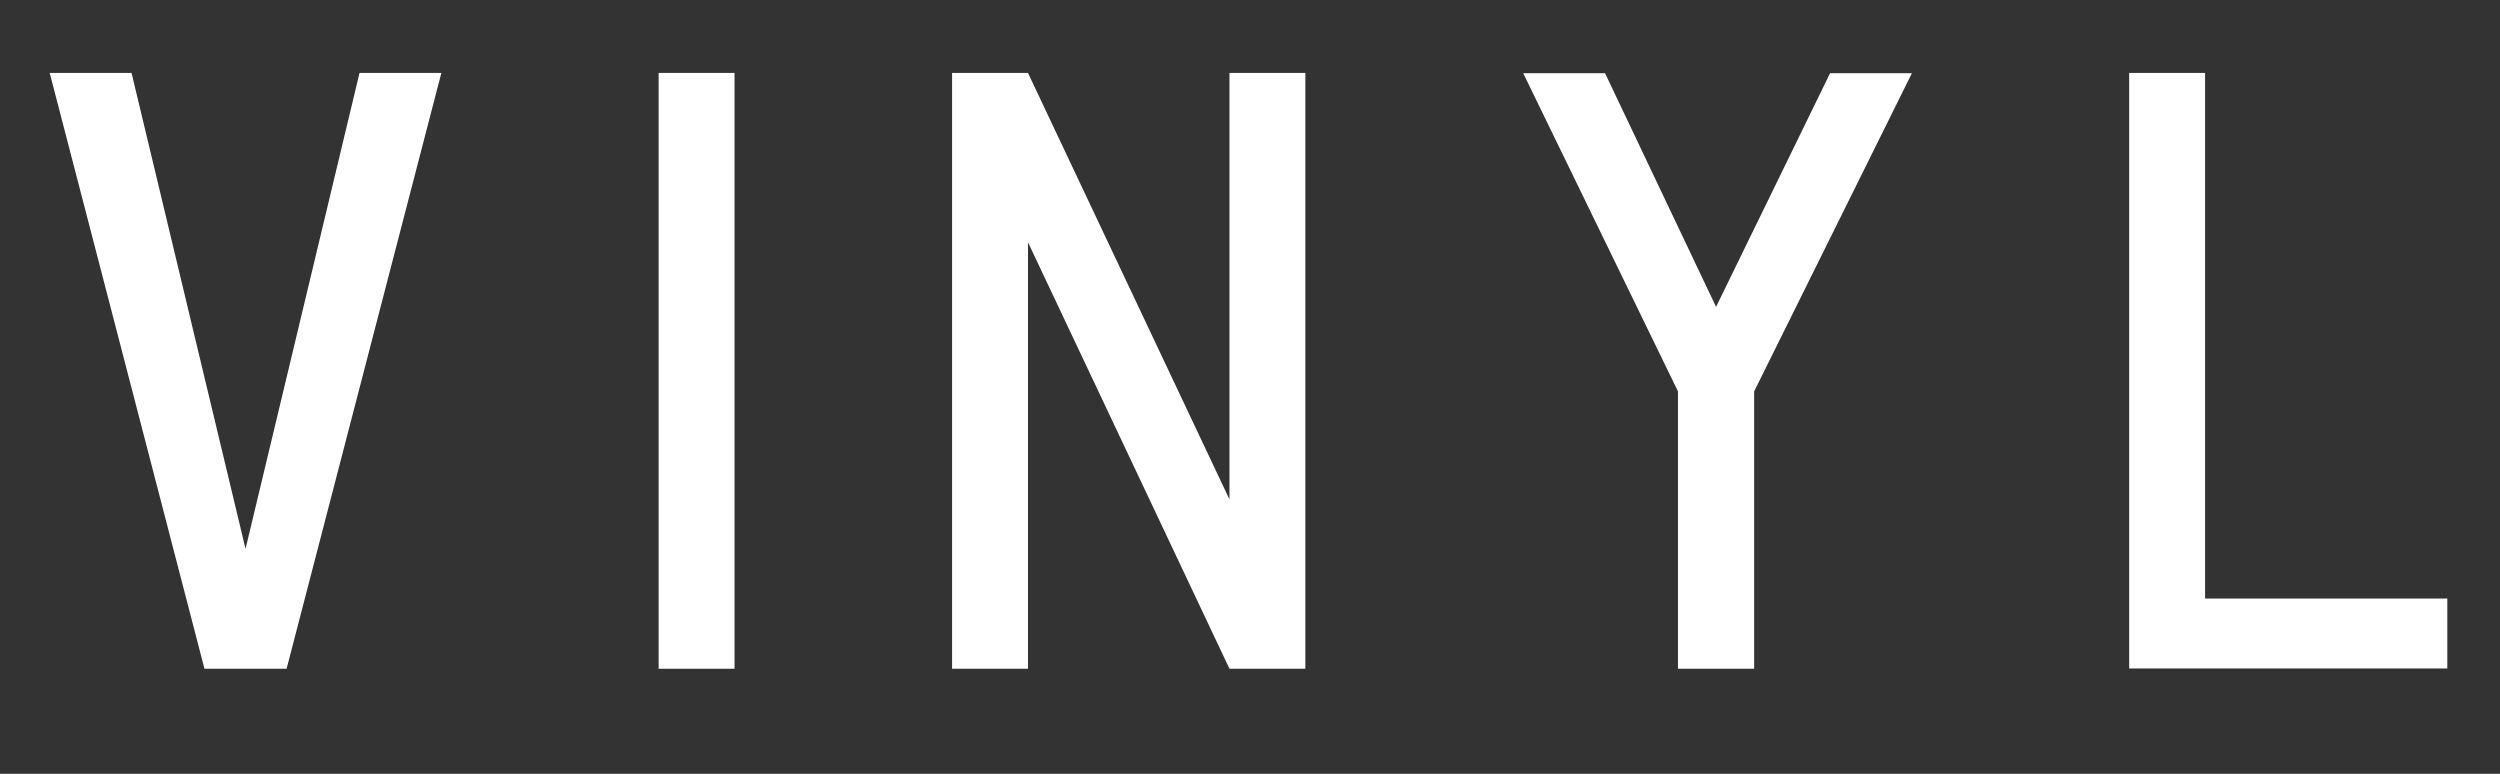 <?xml version="1.0" encoding="UTF-8"?><svg id="_レイヤー_1" xmlns="http://www.w3.org/2000/svg" viewBox="0 0 84 26"><rect x="0" y="0" width="84" height="26" fill="#333333" stroke="none"/><defs><style>.cls-1{fill:#fff;}</style></defs><path class="cls-1" d="M9.62,22.47h-2.75L1.67,2.45h2.75l3.83,15.99,3.83-15.99h2.75l-5.2,20.02Z"/><path class="cls-1" d="M22.13,22.47V2.45h2.55v20.02h-2.55Z"/><path class="cls-1" d="M41.31,2.45h2.55v20.02h-2.55l-6.77-14.33v14.33h-2.55V2.45h2.55l6.77,14.33V2.45Z"/><path class="cls-1" d="M58.93,22.47h-2.55v-9.32l-5.2-10.69h2.75l3.73,7.85,3.83-7.85h2.75l-5.3,10.69v9.32Z"/><path class="cls-1" d="M82.23,20.11v2.35h-10.69V2.45h2.55v17.66h8.14Z"/></svg>